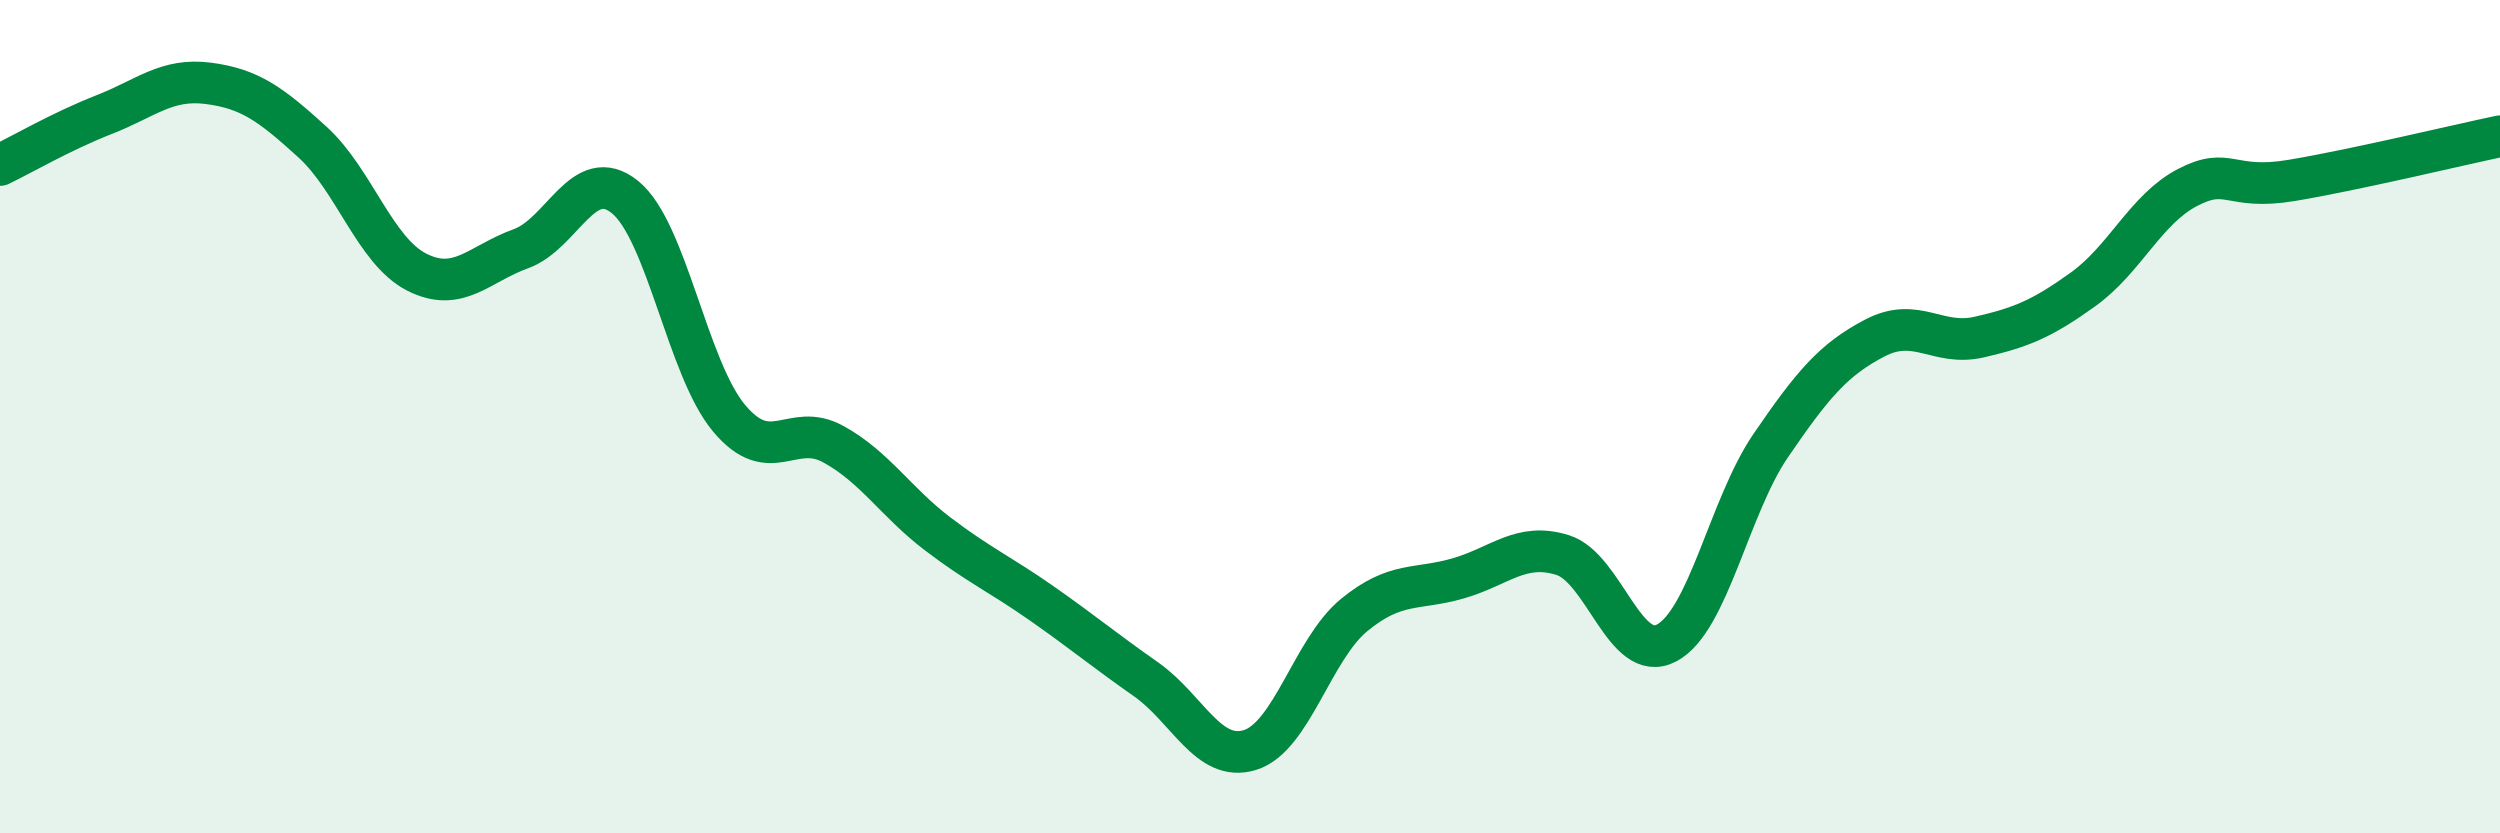 
    <svg width="60" height="20" viewBox="0 0 60 20" xmlns="http://www.w3.org/2000/svg">
      <path
        d="M 0,3.96 C 0.5,3.72 1.5,3.14 2.5,2.75 C 3.5,2.36 4,1.87 5,2 C 6,2.13 6.5,2.5 7.5,3.41 C 8.5,4.32 9,6.02 10,6.53 C 11,7.04 11.5,6.33 12.5,5.97 C 13.5,5.61 14,3.92 15,4.73 C 16,5.54 16.5,8.85 17.5,10.04 C 18.5,11.23 19,10.11 20,10.66 C 21,11.21 21.5,12.05 22.5,12.81 C 23.5,13.57 24,13.78 25,14.48 C 26,15.18 26.5,15.6 27.5,16.3 C 28.5,17 29,18.31 30,18 C 31,17.69 31.5,15.58 32.5,14.76 C 33.5,13.94 34,14.17 35,13.88 C 36,13.59 36.5,13.01 37.5,13.32 C 38.5,13.63 39,15.96 40,15.43 C 41,14.9 41.5,12.15 42.5,10.69 C 43.5,9.23 44,8.63 45,8.11 C 46,7.59 46.5,8.32 47.5,8.09 C 48.5,7.86 49,7.66 50,6.94 C 51,6.22 51.5,5.02 52.5,4.5 C 53.5,3.98 53.5,4.58 55,4.33 C 56.5,4.08 59,3.48 60,3.27L60 20L0 20Z"
        fill="#008740"
        opacity="0.1"
        stroke-linecap="round"
        stroke-linejoin="round"
      />
      <path
        d="M 0,3.96 C 0.5,3.72 1.5,3.14 2.5,2.75 C 3.5,2.36 4,1.87 5,2 C 6,2.13 6.5,2.5 7.5,3.41 C 8.5,4.32 9,6.02 10,6.53 C 11,7.04 11.5,6.33 12.5,5.97 C 13.5,5.61 14,3.92 15,4.73 C 16,5.54 16.5,8.85 17.5,10.04 C 18.5,11.23 19,10.11 20,10.66 C 21,11.21 21.5,12.05 22.5,12.81 C 23.5,13.57 24,13.78 25,14.48 C 26,15.18 26.5,15.6 27.5,16.3 C 28.5,17 29,18.31 30,18 C 31,17.69 31.5,15.58 32.5,14.76 C 33.5,13.94 34,14.17 35,13.88 C 36,13.59 36.5,13.01 37.5,13.32 C 38.5,13.63 39,15.96 40,15.43 C 41,14.9 41.5,12.15 42.5,10.69 C 43.5,9.23 44,8.63 45,8.11 C 46,7.59 46.5,8.32 47.5,8.09 C 48.5,7.86 49,7.66 50,6.94 C 51,6.22 51.5,5.02 52.5,4.5 C 53.5,3.98 53.5,4.58 55,4.33 C 56.5,4.08 59,3.48 60,3.27"
        stroke="#008740"
        stroke-width="1"
        fill="none"
        stroke-linecap="round"
        stroke-linejoin="round"
      />
    </svg>
  